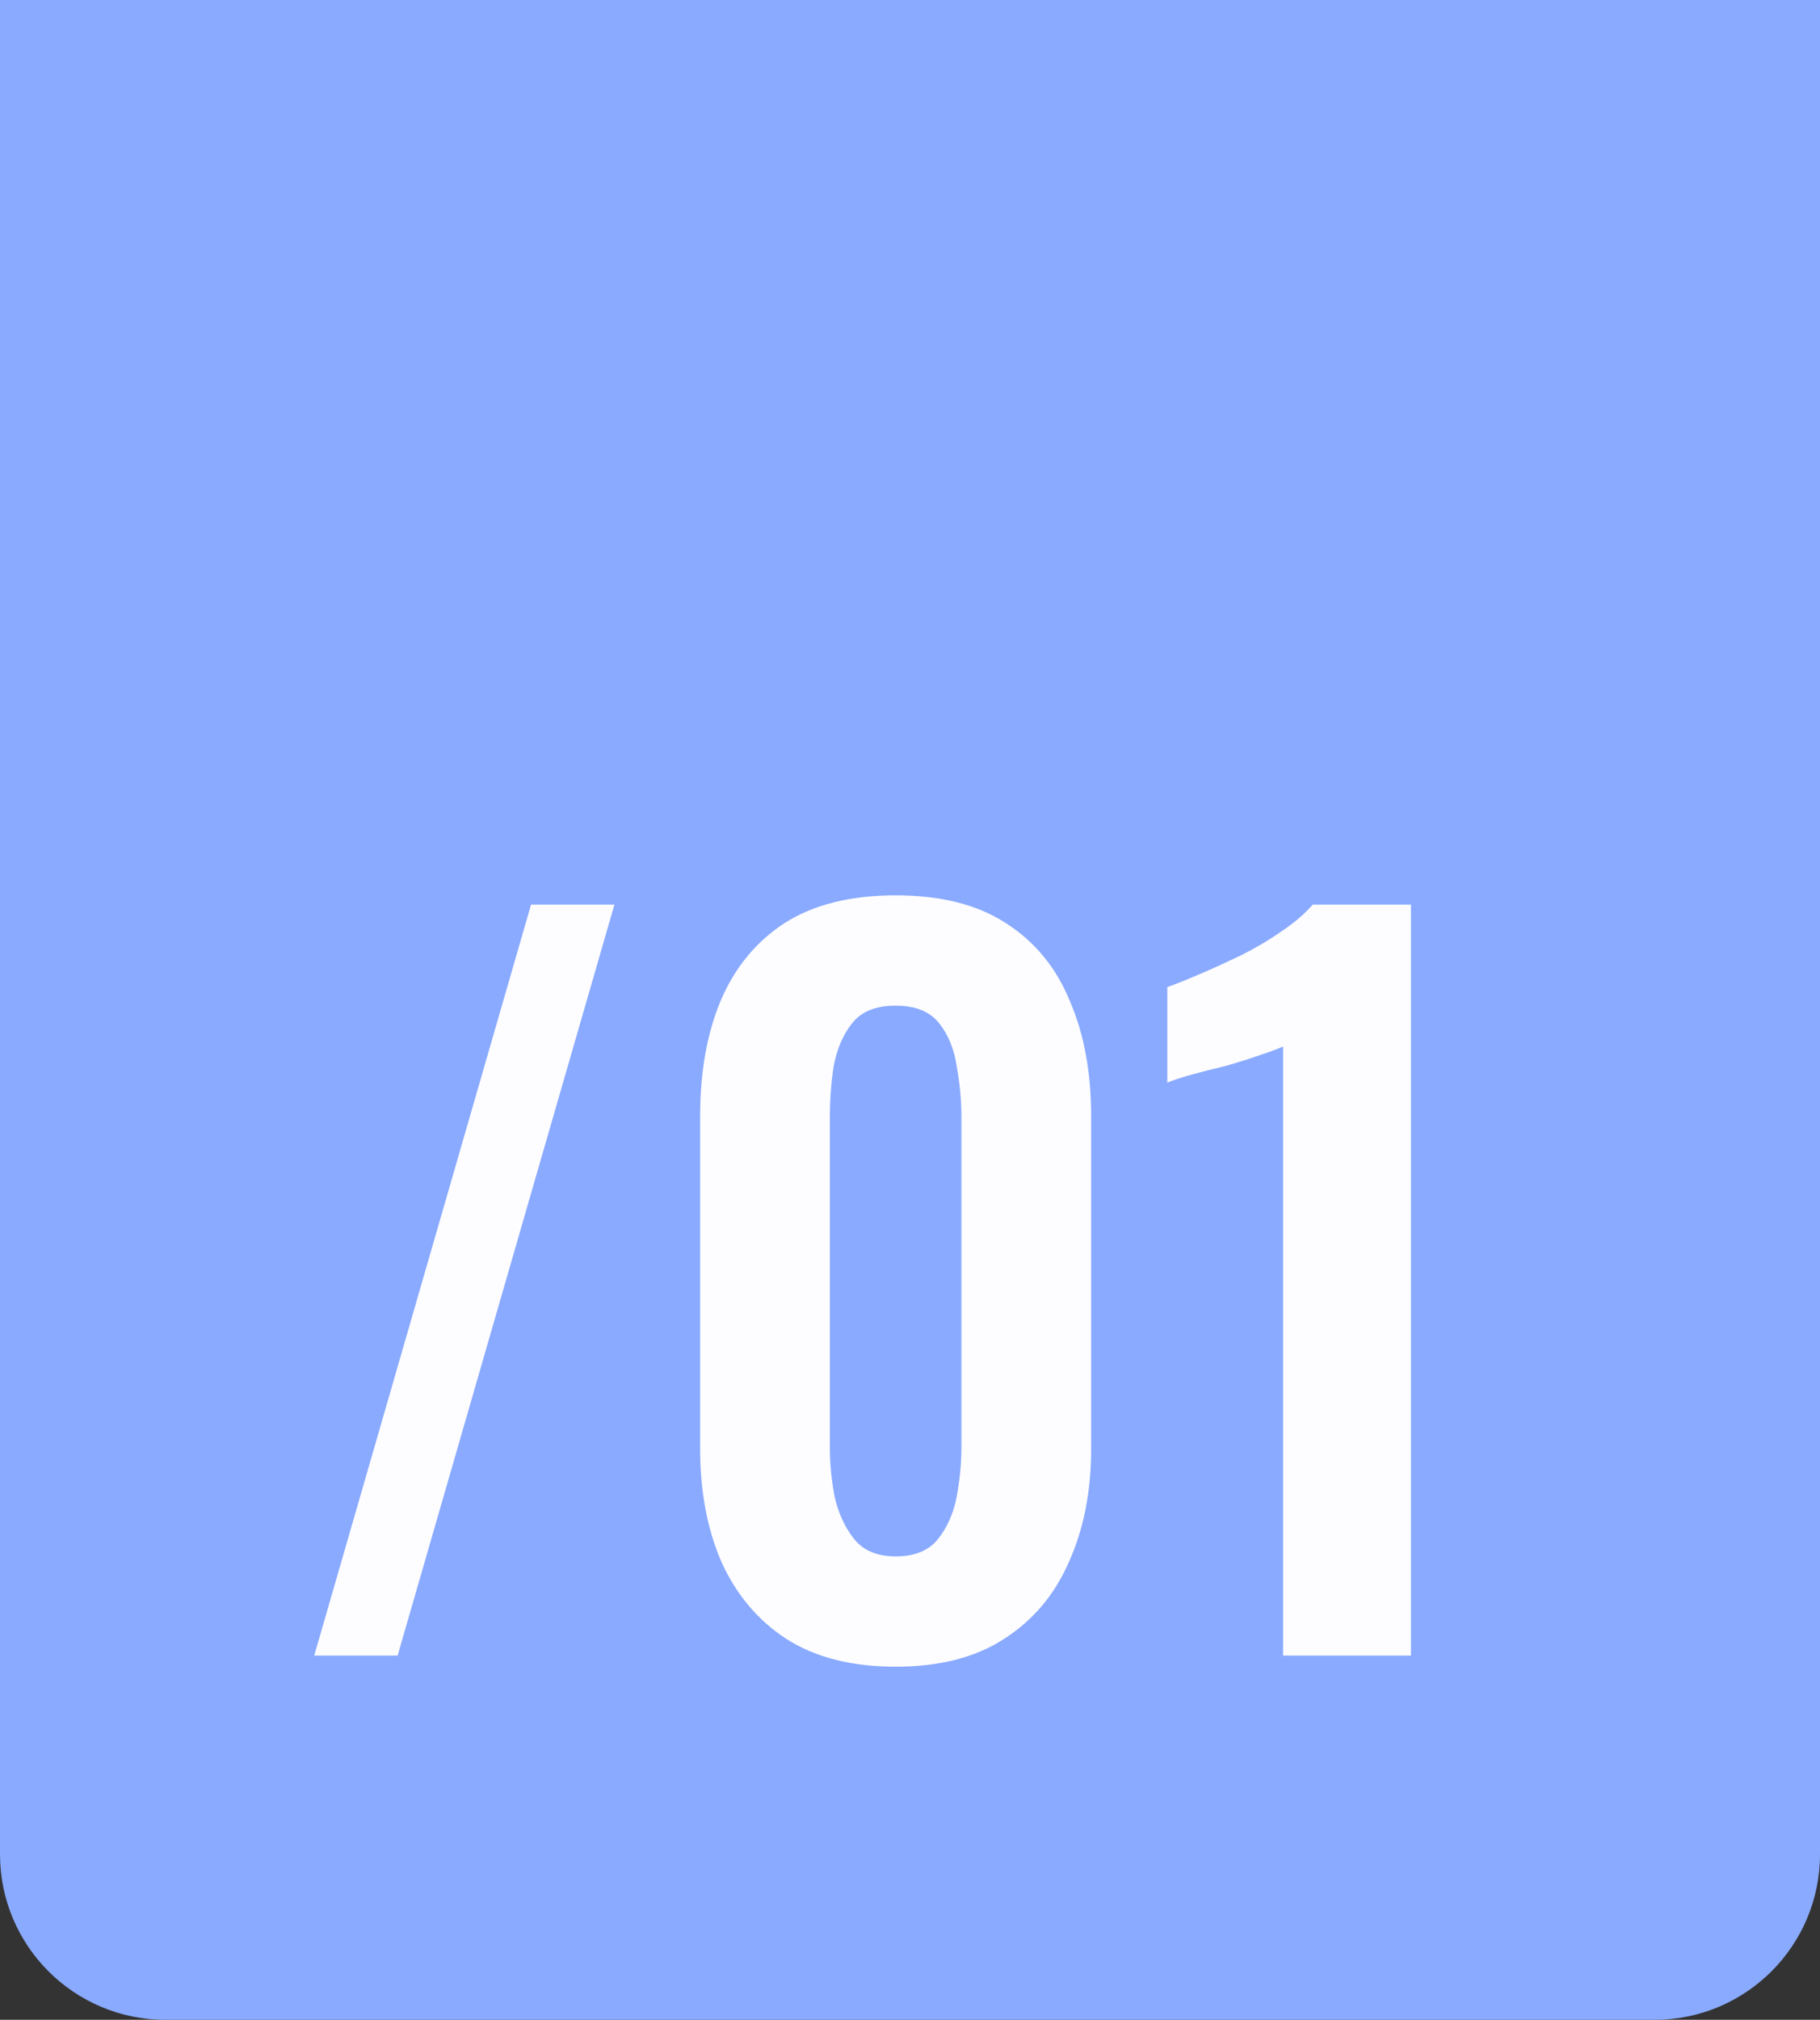 <?xml version="1.0" encoding="UTF-8"?> <svg xmlns="http://www.w3.org/2000/svg" width="55" height="61" viewBox="0 0 55 61" fill="none"><rect x="0" y="0" width="55" height="61" fill="#333333" stroke="none"/> <path d="M0 0H55V56C55 58.761 52.761 61 50 61H5C2.239 61 0 58.761 0 56V0Z" fill="#89AAFF"></path> <path d="M9.496 50L16.048 27.32H18.568L12.016 50H9.496ZM27.066 50.336C25.741 50.336 24.639 50.056 23.762 49.496C22.903 48.936 22.25 48.161 21.802 47.172C21.372 46.183 21.158 45.044 21.158 43.756V33.704C21.158 32.379 21.363 31.221 21.774 30.232C22.203 29.224 22.847 28.44 23.706 27.88C24.583 27.32 25.703 27.04 27.066 27.04C28.428 27.04 29.539 27.32 30.398 27.88C31.275 28.44 31.919 29.224 32.33 30.232C32.759 31.221 32.974 32.379 32.974 33.704V43.756C32.974 45.044 32.75 46.183 32.302 47.172C31.872 48.161 31.219 48.936 30.342 49.496C29.483 50.056 28.391 50.336 27.066 50.336ZM27.066 47.004C27.645 47.004 28.074 46.827 28.354 46.472C28.634 46.117 28.82 45.688 28.914 45.184C29.007 44.68 29.054 44.185 29.054 43.7V33.76C29.054 33.237 29.007 32.724 28.914 32.22C28.839 31.697 28.662 31.259 28.382 30.904C28.102 30.549 27.663 30.372 27.066 30.372C26.468 30.372 26.03 30.549 25.75 30.904C25.47 31.259 25.283 31.697 25.19 32.22C25.115 32.724 25.078 33.237 25.078 33.76V43.7C25.078 44.185 25.125 44.68 25.218 45.184C25.33 45.688 25.526 46.117 25.806 46.472C26.086 46.827 26.506 47.004 27.066 47.004ZM38.775 50V31.604C38.663 31.66 38.439 31.744 38.103 31.856C37.785 31.968 37.431 32.08 37.039 32.192C36.647 32.285 36.283 32.379 35.947 32.472C35.63 32.565 35.406 32.64 35.275 32.696V29.812C35.536 29.719 35.863 29.588 36.255 29.42C36.647 29.252 37.057 29.065 37.487 28.86C37.935 28.636 38.346 28.393 38.719 28.132C39.111 27.871 39.428 27.6 39.671 27.32H42.639V50H38.775Z" fill="#FDFCFF"></path> </svg> 